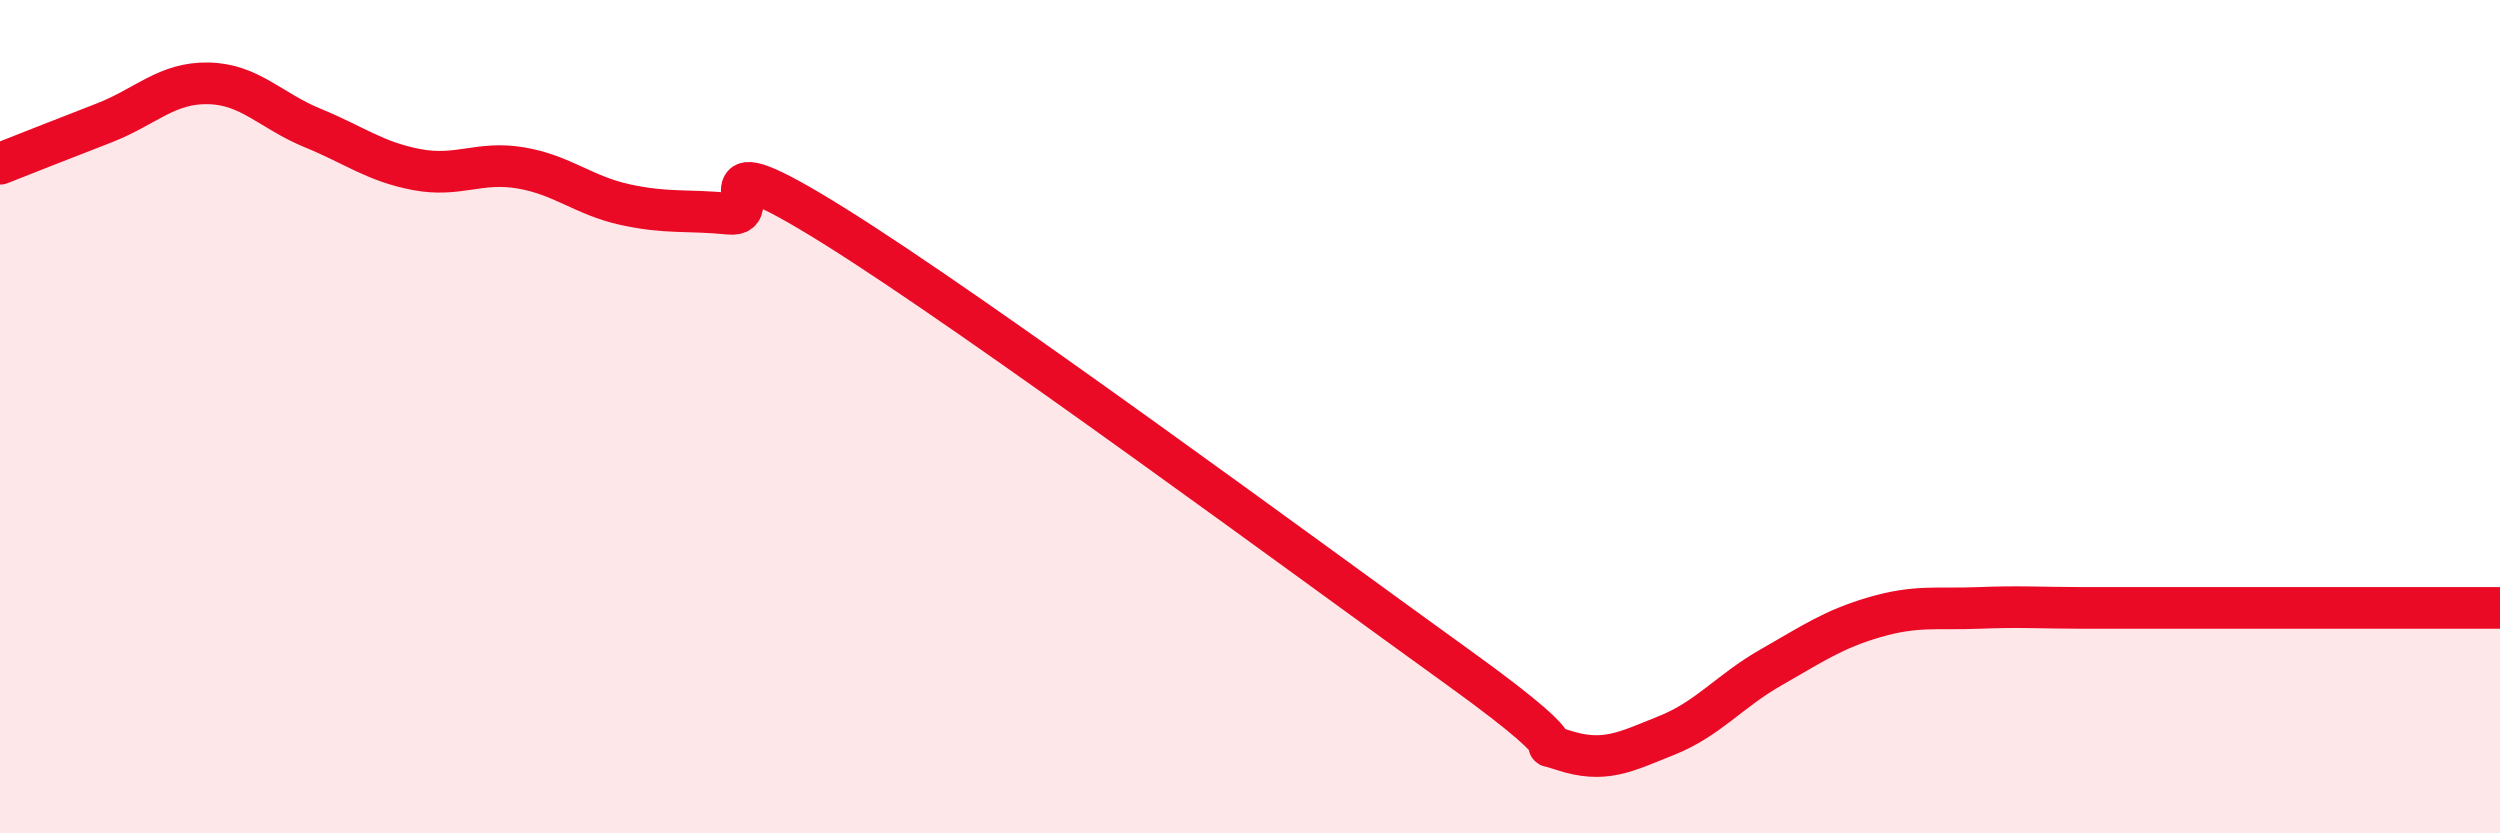 
    <svg width="60" height="20" viewBox="0 0 60 20" xmlns="http://www.w3.org/2000/svg">
      <path
        d="M 0,3.93 C 0.5,3.73 1.5,3.34 2.5,2.95 C 3.5,2.56 4,1.98 5,2 C 6,2.02 6.5,2.66 7.5,3.07 C 8.5,3.48 9,3.88 10,4.07 C 11,4.26 11.5,3.86 12.5,4.03 C 13.5,4.2 14,4.69 15,4.91 C 16,5.13 16.5,5.03 17.5,5.13 C 18.5,5.23 16.5,3.23 20,5.41 C 23.5,7.59 31.5,13.5 35,16.02 C 38.5,18.54 36.5,17.67 37.5,18 C 38.5,18.33 39,18.05 40,17.65 C 41,17.25 41.5,16.59 42.5,16.02 C 43.5,15.45 44,15.1 45,14.81 C 46,14.52 46.5,14.63 47.5,14.59 C 48.5,14.55 49,14.59 50,14.59 C 51,14.59 51.5,14.59 52.5,14.59 C 53.5,14.59 53.5,14.59 55,14.59 C 56.5,14.59 59,14.59 60,14.59L60 20L0 20Z"
        fill="#EB0A25"
        opacity="0.1"
        stroke-linecap="round"
        stroke-linejoin="round"
      />
      <path
        d="M 0,3.93 C 0.5,3.73 1.5,3.34 2.5,2.95 C 3.5,2.56 4,1.98 5,2 C 6,2.02 6.5,2.66 7.5,3.07 C 8.5,3.48 9,3.88 10,4.07 C 11,4.26 11.5,3.86 12.5,4.03 C 13.5,4.2 14,4.69 15,4.91 C 16,5.13 16.5,5.03 17.5,5.13 C 18.5,5.23 16.5,3.23 20,5.41 C 23.5,7.59 31.5,13.5 35,16.02 C 38.5,18.54 36.5,17.67 37.5,18 C 38.5,18.33 39,18.05 40,17.65 C 41,17.25 41.5,16.59 42.5,16.02 C 43.5,15.45 44,15.1 45,14.81 C 46,14.52 46.5,14.63 47.5,14.59 C 48.5,14.55 49,14.59 50,14.59 C 51,14.59 51.5,14.59 52.5,14.59 C 53.5,14.59 53.5,14.59 55,14.59 C 56.5,14.59 59,14.59 60,14.59"
        stroke="#EB0A25"
        stroke-width="1"
        fill="none"
        stroke-linecap="round"
        stroke-linejoin="round"
      />
    </svg>
  